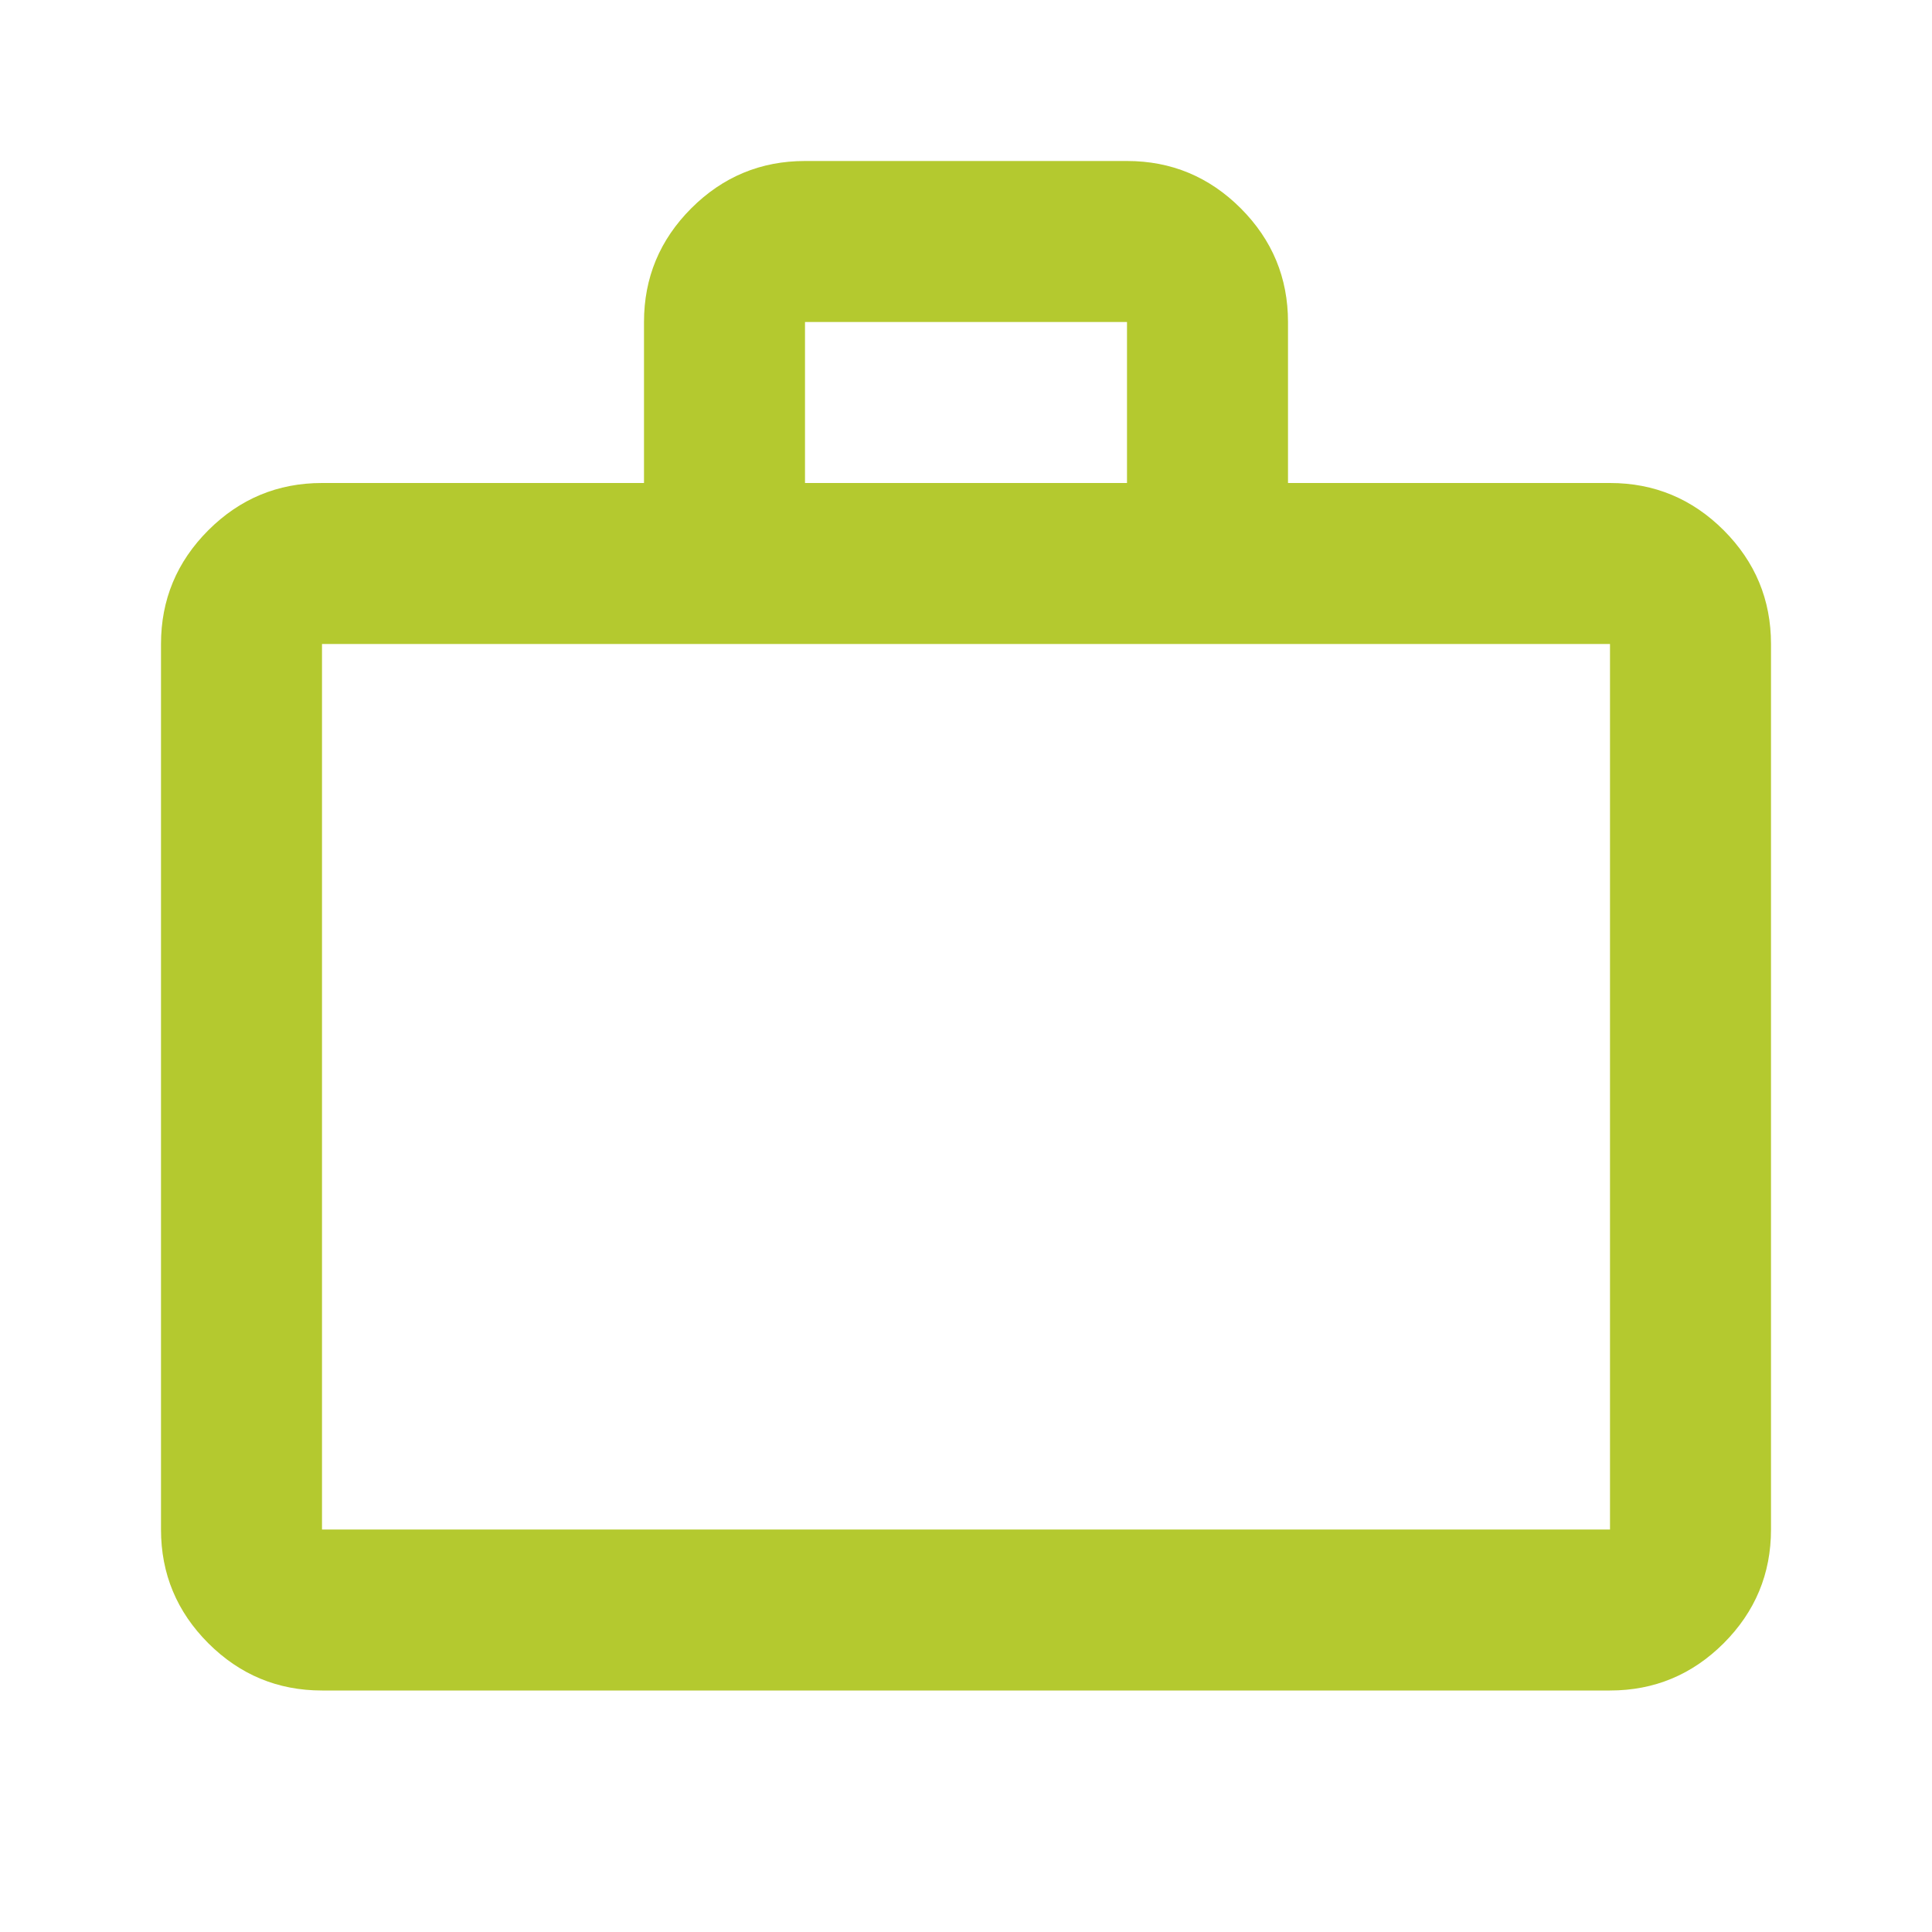 <svg xmlns="http://www.w3.org/2000/svg" width="36" height="36" viewBox="0 0 36 36" fill="none">
  <path d="M6 31.5C5.175 31.5 4.469 31.206 3.881 30.619C3.294 30.031 3 29.325 3 28.5V12C3 11.175 3.294 10.469 3.881 9.881C4.469 9.294 5.175 9 6 9H12V6C12 5.175 12.294 4.469 12.881 3.881C13.469 3.294 14.175 3 15 3H21C21.825 3 22.531 3.294 23.119 3.881C23.706 4.469 24 5.175 24 6V9H30C30.825 9 31.531 9.294 32.119 9.881C32.706 10.469 33 11.175 33 12V28.5C33 29.325 32.706 30.031 32.119 30.619C31.531 31.206 30.825 31.5 30 31.5H6ZM6 28.5H30V12H6V28.5ZM15 9H21V6H15V9Z" fill="#B4C92F"/>
</svg>